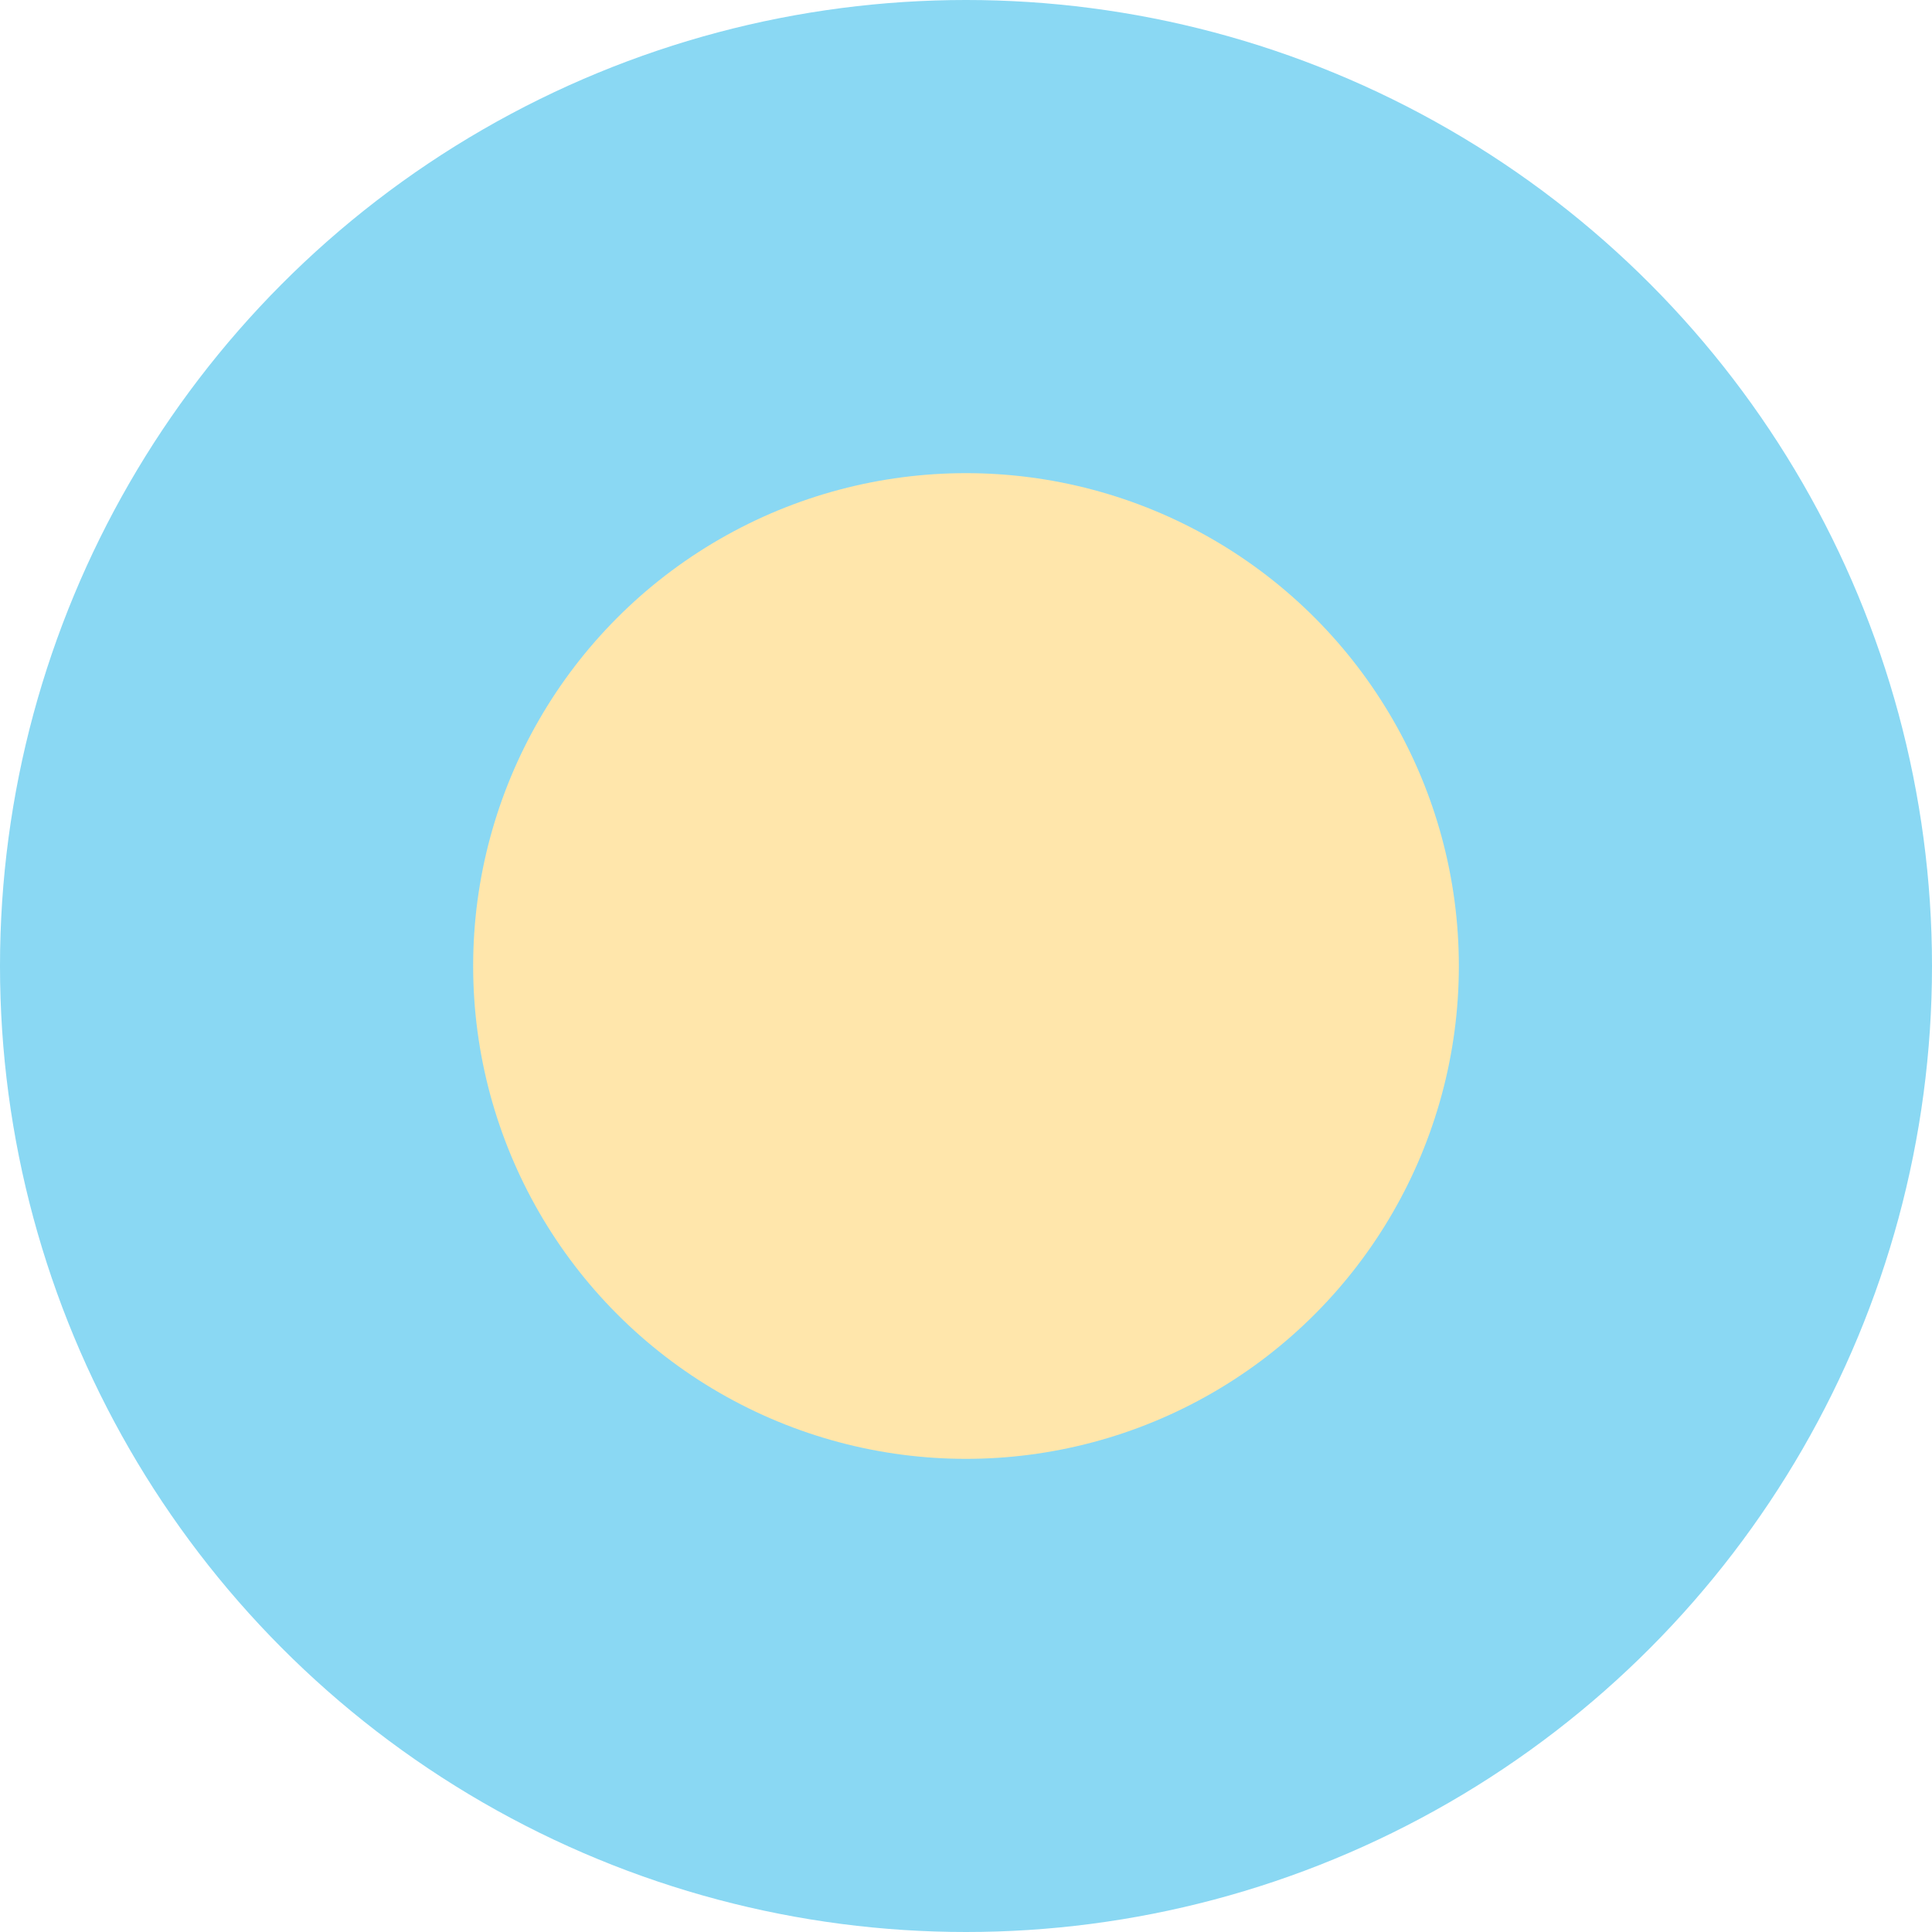 <?xml version="1.0" encoding="UTF-8"?> <svg xmlns="http://www.w3.org/2000/svg" width="40" height="40" viewBox="0 0 40 40" fill="none"> <circle cx="20" cy="20" r="20" fill="#8AD8F3"></circle> <circle cx="20" cy="20" r="10.204" fill="#FFE6AB"></circle> </svg> 